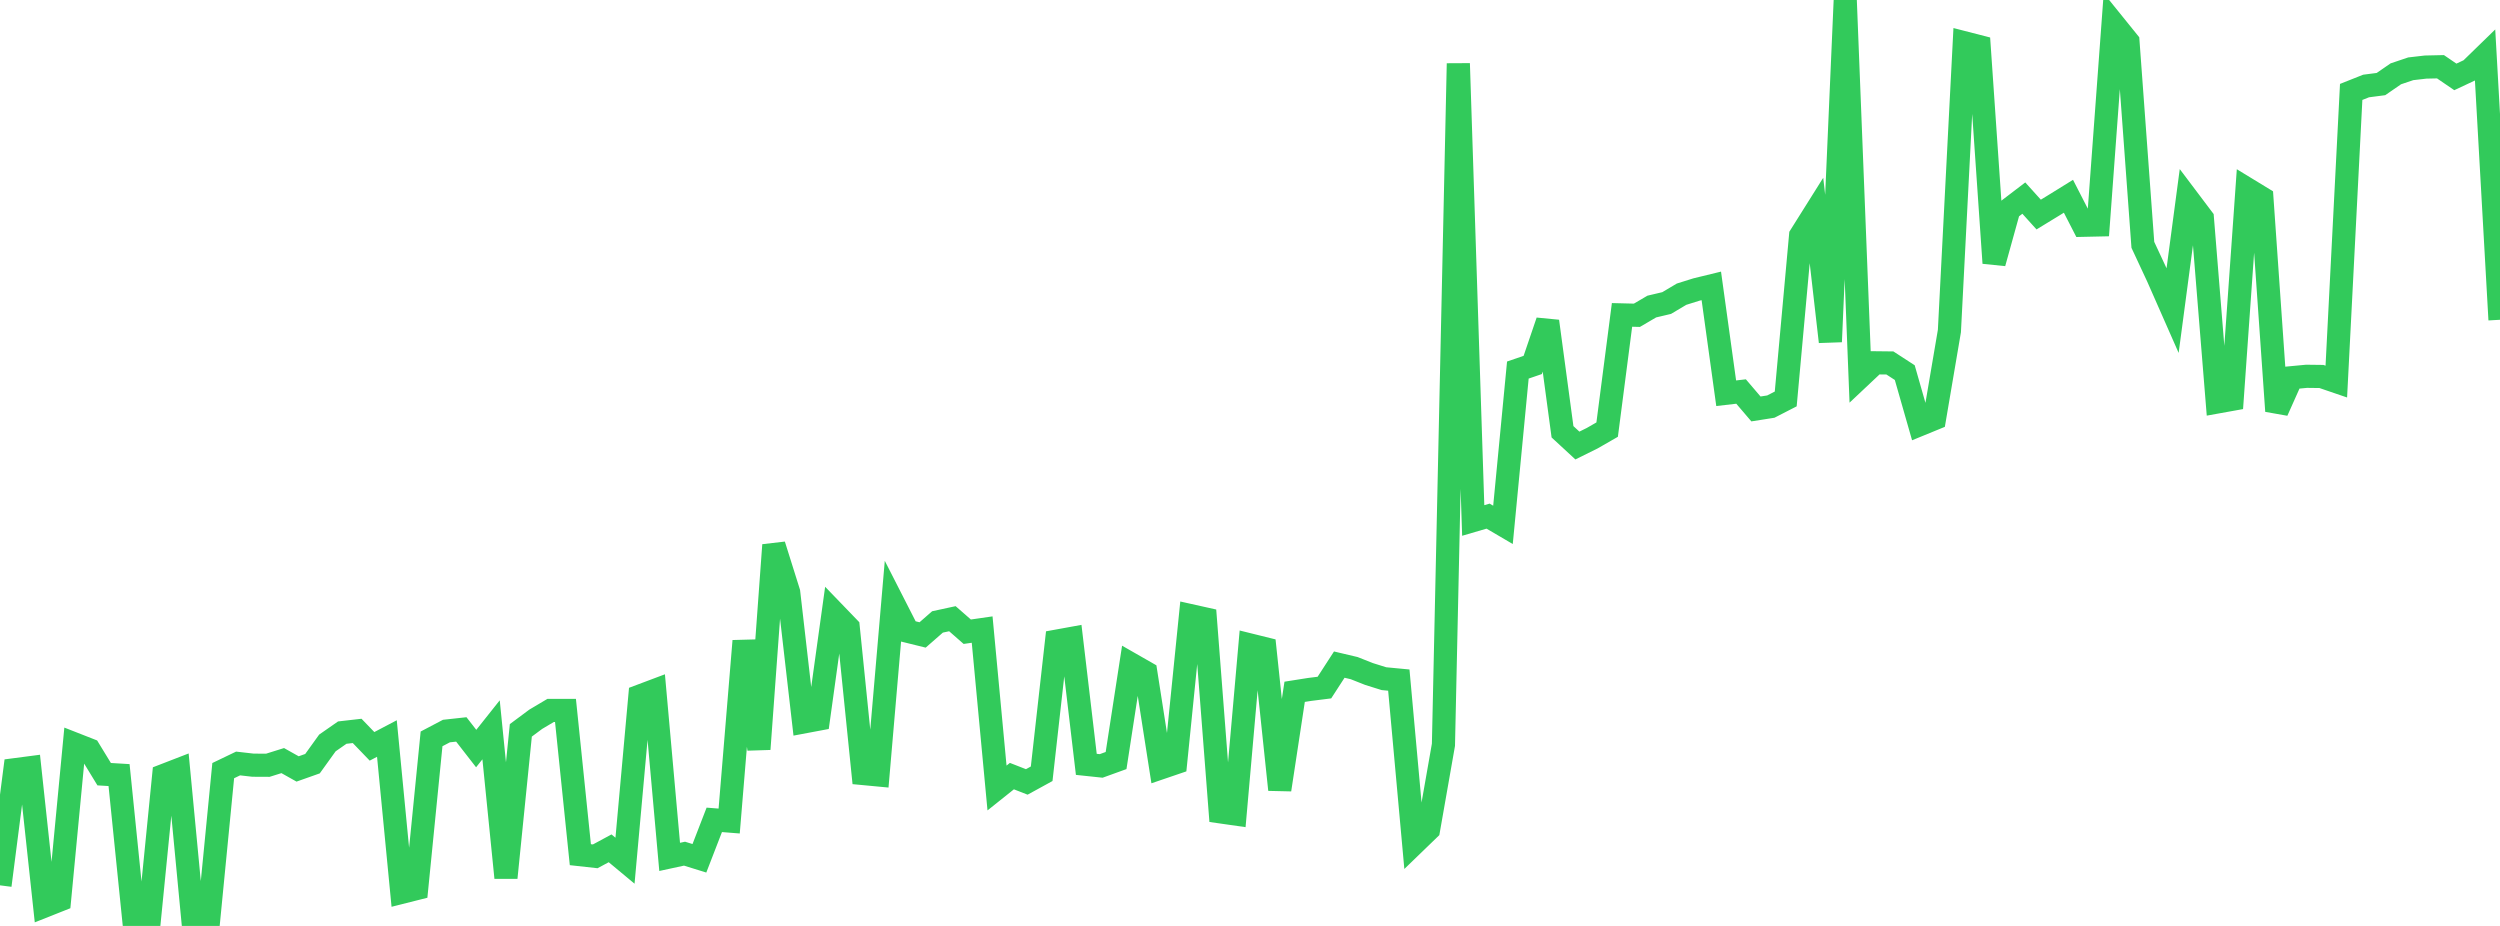 <?xml version="1.0" standalone="no"?>
<!DOCTYPE svg PUBLIC "-//W3C//DTD SVG 1.1//EN" "http://www.w3.org/Graphics/SVG/1.1/DTD/svg11.dtd">

<svg width="135" height="50" viewBox="0 0 135 50" preserveAspectRatio="none" 
  xmlns="http://www.w3.org/2000/svg"
  xmlns:xlink="http://www.w3.org/1999/xlink">


<polyline points="0.0, 47.808 0.804, 41.564 1.607, 41.459 2.411, 48.923 3.214, 48.604 4.018, 40.174 4.821, 40.489 5.625, 41.806 6.429, 41.854 7.232, 49.747 8.036, 49.955 8.839, 41.878 9.643, 41.567 10.446, 50.0 11.25, 49.842 12.054, 41.614 12.857, 41.228 13.661, 41.32 14.464, 41.324 15.268, 41.072 16.071, 41.523 16.875, 41.238 17.679, 40.12 18.482, 39.561 19.286, 39.469 20.089, 40.303 20.893, 39.88 21.696, 48.183 22.5, 47.98 23.304, 39.899 24.107, 39.477 24.911, 39.389 25.714, 40.422 26.518, 39.41 27.321, 47.395 28.125, 39.439 28.929, 38.841 29.732, 38.364 30.536, 38.363 31.339, 46.153 32.143, 46.242 32.946, 45.809 33.75, 46.478 34.554, 37.588 35.357, 37.286 36.161, 46.272 36.964, 46.098 37.768, 46.348 38.571, 44.272 39.375, 44.336 40.179, 34.613 40.982, 40.452 41.786, 29.432 42.589, 31.988 43.393, 38.985 44.196, 38.834 45.0, 33.045 45.804, 33.879 46.607, 41.77 47.411, 41.846 48.214, 32.513 49.018, 34.089 49.821, 34.287 50.625, 33.584 51.429, 33.41 52.232, 34.113 53.036, 33.997 53.839, 42.552 54.643, 41.91 55.446, 42.224 56.25, 41.783 57.054, 34.623 57.857, 34.477 58.661, 41.275 59.464, 41.36 60.268, 41.069 61.071, 35.861 61.875, 36.321 62.679, 41.466 63.482, 41.192 64.286, 33.244 65.089, 33.423 65.893, 43.839 66.696, 43.954 67.5, 34.829 68.304, 35.028 69.107, 42.642 69.911, 37.357 70.714, 37.23 71.518, 37.129 72.321, 35.889 73.125, 36.079 73.929, 36.397 74.732, 36.648 75.536, 36.725 76.339, 45.567 77.143, 44.789 77.946, 40.218 78.75, 3.429 79.554, 28.106 80.357, 27.871 81.161, 28.343 81.964, 19.983 82.768, 19.707 83.571, 17.349 84.375, 23.316 85.179, 24.059 85.982, 23.661 86.786, 23.199 87.589, 17.005 88.393, 17.025 89.196, 16.554 90.0, 16.364 90.804, 15.886 91.607, 15.634 92.411, 15.438 93.214, 21.235 94.018, 21.142 94.821, 22.083 95.625, 21.956 96.429, 21.543 97.232, 12.721 98.036, 11.441 98.839, 18.454 99.643, 0.0 100.446, 20.348 101.25, 19.591 102.054, 19.6 102.857, 20.121 103.661, 22.932 104.464, 22.603 105.268, 17.874 106.071, 2.31 106.875, 2.517 107.679, 14.204 108.482, 11.311 109.286, 10.697 110.089, 11.586 110.893, 11.095 111.696, 10.598 112.5, 12.165 113.304, 12.147 114.107, 1.258 114.911, 2.253 115.714, 13.221 116.518, 14.946 117.321, 16.768 118.125, 10.724 118.929, 11.791 119.732, 21.707 120.536, 21.562 121.339, 10.206 122.143, 10.696 122.946, 22.197 123.75, 20.396 124.554, 20.32 125.357, 20.33 126.161, 20.605 126.964, 4.964 127.768, 4.644 128.571, 4.54 129.375, 3.986 130.179, 3.715 130.982, 3.622 131.786, 3.604 132.589, 4.153 133.393, 3.775 134.196, 2.994 135.0, 17.268" fill="none" stroke="#32ca5b" stroke-width="1.25"/>

</svg>